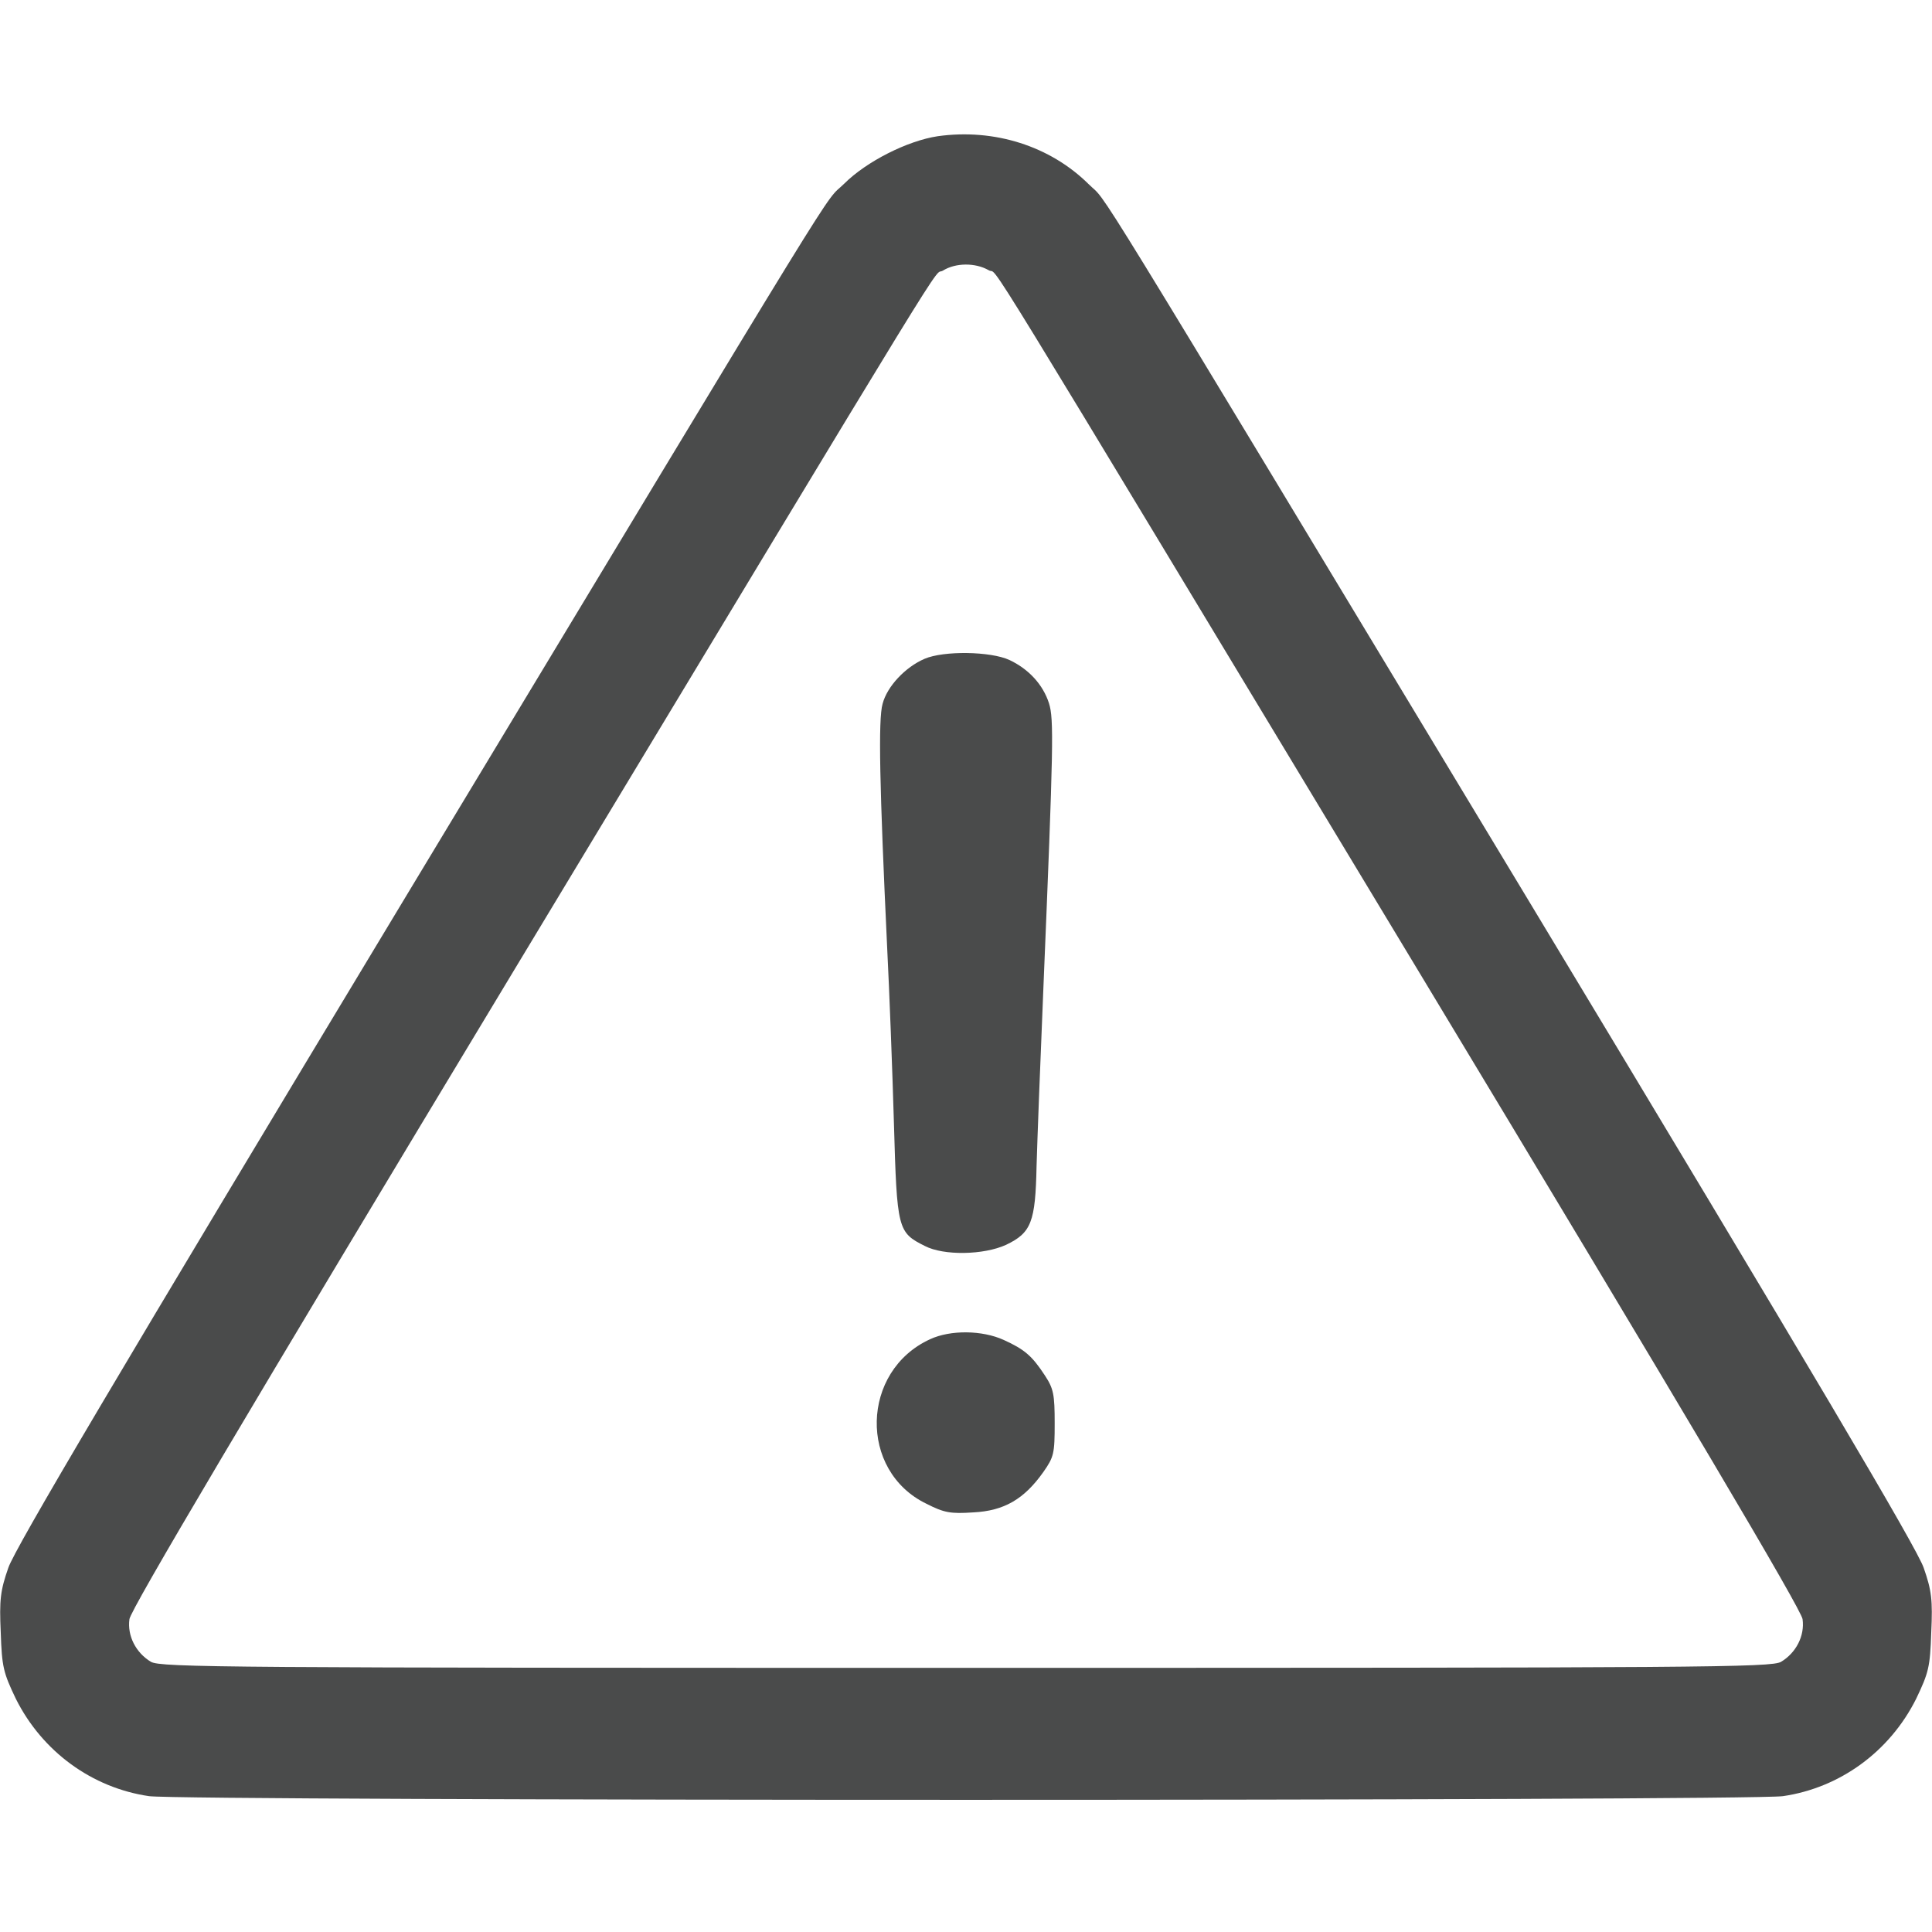 <svg width="220" height="220" fill="none" xmlns="http://www.w3.org/2000/svg"><path d="M106.777 15.512c-3.437.515-8.12 2.879-10.656 5.414-2.578 2.535 1.977-4.856-50.402 81.984C13.578 156.234 1.676 176.344.945 178.535c-.902 2.578-1.031 3.653-.86 7.348.13 3.953.302 4.597 1.72 7.562 3.007 6.016 8.68 10.141 15.167 11.086 4.082.559 181.973.559 186.055 0 6.488-.945 12.16-5.07 15.168-11.086 1.418-2.965 1.59-3.609 1.719-7.562.172-3.695.043-4.77-.859-7.348-.731-2.191-12.633-22.301-44.774-75.625-52.465-86.969-47.867-79.492-50.316-81.941-4.383-4.34-10.743-6.36-17.188-5.457zm5.801 15.254c1.418.859-3.566-7.22 48.984 79.879 30.422 50.445 43.571 72.66 43.7 73.734.257 1.891-.731 3.824-2.45 4.855-1.117.645-8.765.688-92.812.688s-91.695-.043-92.813-.688c-1.718-1.031-2.707-2.964-2.449-4.855.129-1.074 13.277-23.289 43.7-73.734 52.378-86.84 47.566-78.977 48.941-79.836 1.461-.903 3.695-.903 5.199-.043z" fill="#4A4B4B"/><path d="M105.273 75.023c-2.191.946-4.253 3.137-4.769 5.114-.516 1.761-.344 9.453.516 27.715.257 5.07.601 14.093.773 20.066.344 12.117.43 12.418 3.523 13.965 2.149 1.117 6.704 1.031 9.239-.129 2.879-1.375 3.351-2.578 3.48-8.981.086-2.964.43-12.031.774-20.195 1.16-27.844 1.203-30.68.644-32.484-.687-2.149-2.32-3.91-4.512-4.942-2.148-.988-7.476-1.074-9.668-.129zm.645 77.473c-7.906 3.61-8.164 14.996-.43 18.735 2.02 1.031 2.75 1.16 5.328.988 3.524-.172 5.801-1.504 7.992-4.598 1.204-1.719 1.29-2.105 1.29-5.543 0-3.308-.129-3.953-1.118-5.457-1.461-2.234-2.32-2.965-4.683-4.039-2.449-1.117-6.059-1.16-8.379-.086z" fill="#4A4B4B"/></svg>